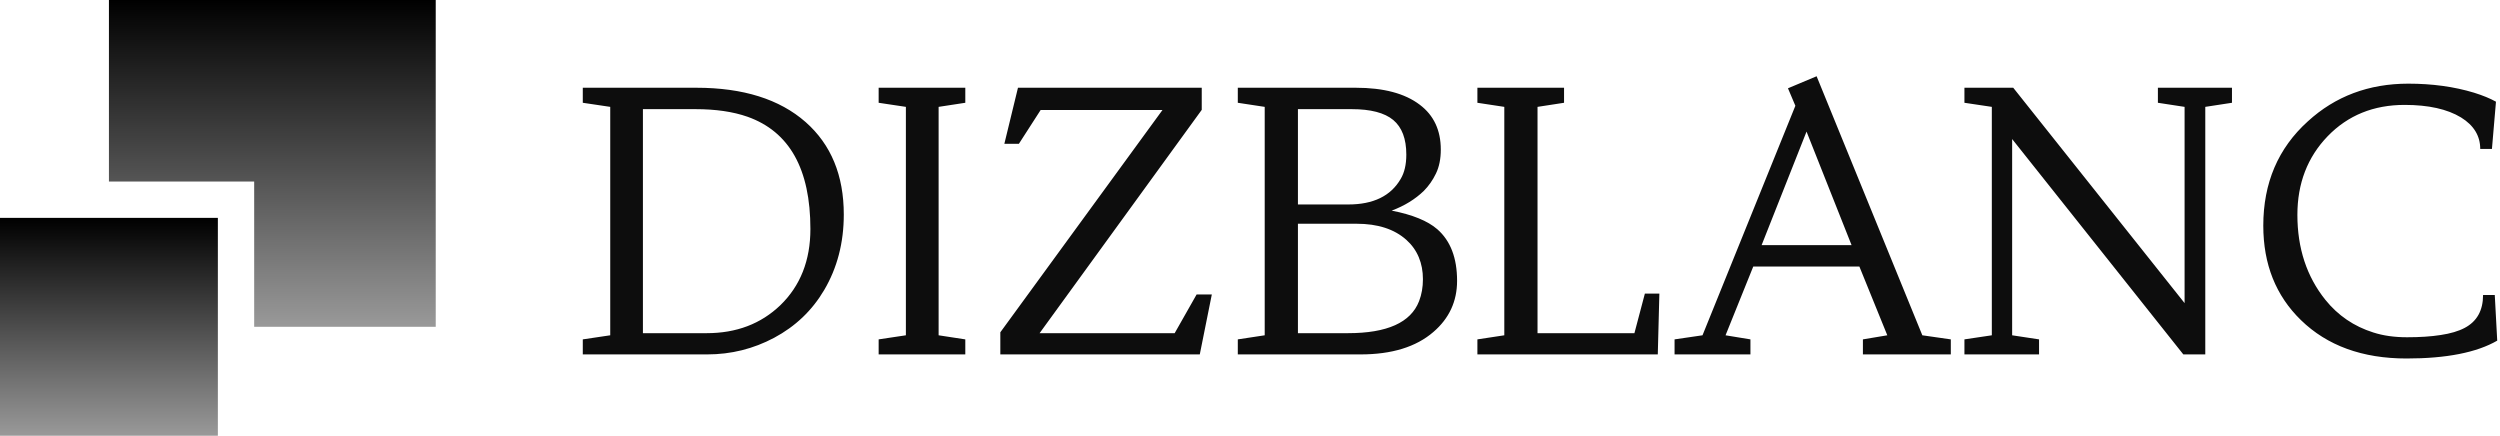 <svg width="459" height="80" viewBox="0 0 459 80" fill="none" xmlns="http://www.w3.org/2000/svg">
<g clip-path="url(#clip0_41_9)">
<path d="M112.04 19.62V61.56L107 62.31V65.07H129.83C134.22 65.07 138.32 64.05 142.13 62.02C146.05 59.92 149.11 57 151.32 53.25C153.72 49.18 154.92 44.56 154.92 39.39C154.92 32.2 152.59 26.54 147.91 22.41C143.13 18.21 136.44 16.11 127.85 16.11H107V18.87L112.04 19.62ZM118.04 20.04H127.68C131.39 20.04 134.57 20.5 137.23 21.43C144.94 24.16 148.79 31.03 148.79 42.05C148.79 47.81 146.95 52.47 143.27 56.04C139.7 59.46 135.2 61.17 129.76 61.17H118.04V20.04ZM161.32 16.11V18.87L166.32 19.62V61.56L161.32 62.31V65.07H177.23V62.31L172.33 61.56V19.62L177.23 18.87V16.11H161.32ZM213.43 20.2L183.66 61.01V65.07H220.28L222.49 54.06H219.7L215.67 61.17H190.87L220.64 20.17V16.11H186.9L184.4 26.4H187.07L191.06 20.2H213.43ZM264.53 27.47C264.53 23.92 263.25 21.17 260.67 19.23C257.94 17.15 254.02 16.11 248.92 16.11H227.26V18.87L232.2 19.62V61.56L227.26 62.31V65.07H249.79C255.53 65.07 259.99 63.7 263.17 60.95C266.07 58.46 267.52 55.33 267.52 51.56C267.52 47.36 266.31 44.2 263.88 42.08C262.11 40.55 259.32 39.41 255.51 38.67C257.87 37.79 259.84 36.57 261.42 35.04C262.3 34.15 263.05 33.09 263.64 31.86C264.24 30.62 264.53 29.16 264.53 27.47ZM238.3 41.08H249.08C252.95 41.08 255.99 42.06 258.2 44.03C259.22 44.94 259.98 46.01 260.49 47.23C261 48.45 261.25 49.79 261.25 51.26C261.25 52.72 261.02 54.06 260.54 55.3C259.02 59.22 254.67 61.17 247.49 61.17H238.3V41.08ZM238.3 20.04H248.17C251.65 20.04 254.2 20.7 255.8 22.03C257.4 23.37 258.2 25.48 258.2 28.38C258.2 30.2 257.86 31.69 257.16 32.86C255.35 35.98 252.14 37.54 247.55 37.54H238.3V20.04ZM287.16 16.11H271.25V18.87L276.19 19.62V61.56L271.25 62.31V65.07H304.37L304.66 53.9H302L300.08 61.17H282.29V19.62L287.16 18.87V16.11ZM342.03 62.31V65.07H358.17V62.31L352.94 61.56L333.53 14L328.27 16.21L329.63 19.42L312.58 61.56L307.45 62.31V65.07H321.38V62.31L316.81 61.56L321.9 48.93H341.38L346.51 61.56L342.03 62.31ZM323.43 45.01L331.68 24.16L339.95 45.01H323.43ZM369.43 25.53L400.86 65.07H404.89V19.62L409.79 18.87V16.11H396.19V18.87L401.09 19.62V55.65L369.63 16.11H360.67V18.87L365.7 19.62V61.56L360.67 62.31V65.07H374.37V62.31L369.43 61.56V25.53ZM442.16 15.36C434.91 15.36 428.76 17.67 423.72 22.28C418.26 27.21 415.54 33.6 415.54 41.43C415.54 48.51 417.84 54.29 422.45 58.77C427.28 63.47 433.74 65.82 441.84 65.82C449.17 65.82 454.73 64.72 458.49 62.54L458.04 54.16H455.89C455.89 57 454.77 59.01 452.52 60.2C451.37 60.81 449.9 61.24 448.1 61.51C446.31 61.79 444.25 61.92 441.93 61.92C439.62 61.92 437.55 61.63 435.73 61.04C432.18 59.92 429.25 57.92 426.93 55.04C423.51 50.77 421.8 45.58 421.8 39.45C421.8 33.67 423.65 28.86 427.36 25.01C431.08 21.17 435.79 19.26 441.48 19.26C445.87 19.26 449.32 20.03 451.84 21.56C454.19 23.01 455.37 24.94 455.37 27.34H457.52L458.26 18.67C457.18 18.07 455.84 17.52 454.24 17.02C450.58 15.91 446.55 15.36 442.16 15.36Z" fill="#0D0D0D"/>
</g>
<g clip-path="url(#clip1_41_9)">
<path d="M20 0V33.333H46.667V60H80V0H20Z" fill="url(#paint0_linear_41_9)"/>
<path d="M0 40H40V80H0V40Z" fill="url(#paint1_linear_41_9)"/>
</g>
<defs>
<linearGradient id="paint0_linear_41_9" x1="50" y1="0" x2="50" y2="60" gradientUnits="userSpaceOnUse">
<stop/>
<stop offset="1" stop-color="#999999"/>
</linearGradient>
<linearGradient id="paint1_linear_41_9" x1="20" y1="40" x2="20" y2="80" gradientUnits="userSpaceOnUse">
<stop/>
<stop offset="1" stop-color="#999999"/>
</linearGradient>
<clipPath id="clip0_41_9">
<rect width="351.49" height="51.82" fill="white" transform="translate(107 14)"/>
</clipPath>
<clipPath id="clip1_41_9">
<rect width="80" height="80" fill="white"/>
</clipPath>
</defs>
</svg>
